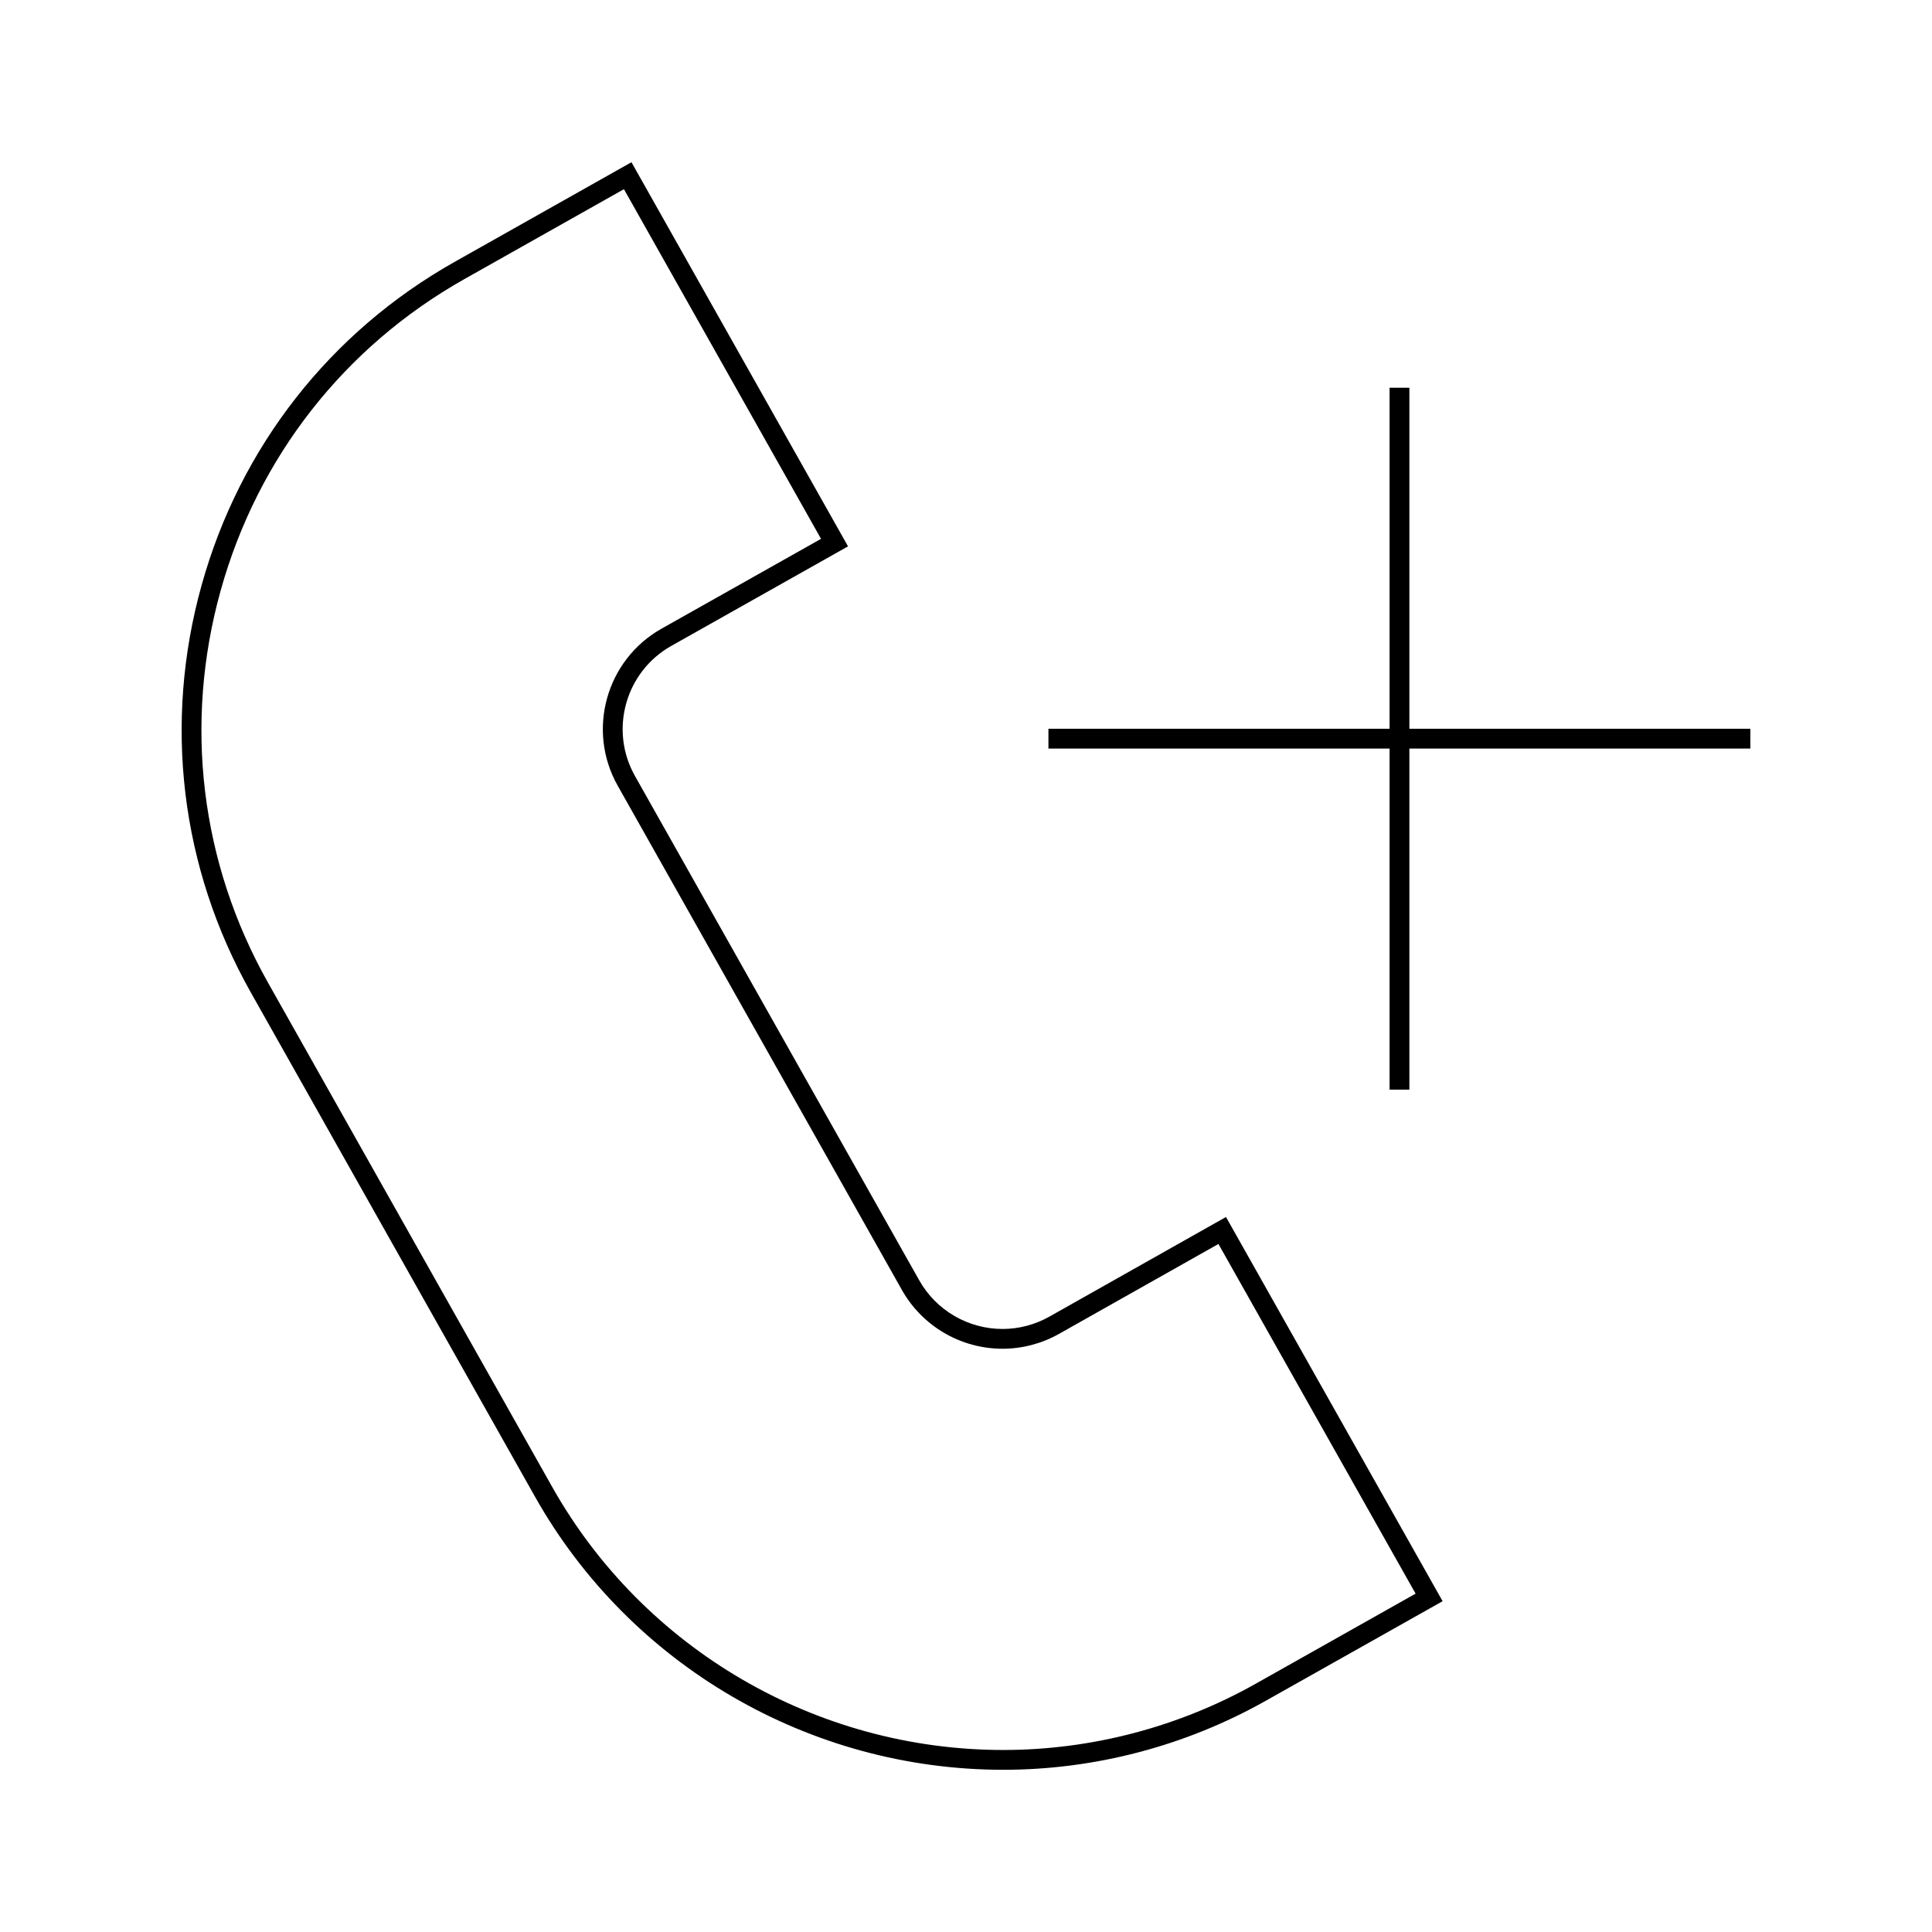 <?xml version="1.0" encoding="UTF-8"?>
<!-- Uploaded to: ICON Repo, www.svgrepo.com, Generator: ICON Repo Mixer Tools -->
<svg fill="#000000" width="800px" height="800px" version="1.1" viewBox="144 144 512 512" xmlns="http://www.w3.org/2000/svg">
 <g>
  <path d="m422.06 492.94c-3.777 2.121-8.051 3.25-12.363 3.25-9.141 0-17.598-4.93-22.074-12.863l-75.359-133.7c-6.844-12.137-2.535-27.59 9.609-34.438l46.863-26.398-57.391-101.8-46.859 26.406c-33.02 18.609-56.832 49.023-67.043 85.633-10.211 36.609-5.59 74.961 13.02 107.97l75.348 133.69c25.145 44.609 72.684 72.324 124.07 72.324h0.004c24.273 0 48.324-6.324 69.547-18.285l46.875-26.391-57.406-101.82zm54.797 97.219c-20.445 11.52-43.605 17.605-66.977 17.605h-0.004c-49.492 0-95.281-26.691-119.5-69.645l-75.344-133.69c-17.926-31.797-22.379-68.727-12.539-103.99 9.84-35.262 32.77-64.551 64.566-82.473l42.289-23.832 52.234 92.664-42.293 23.82c-14.664 8.27-19.867 26.926-11.598 41.586l75.352 133.7c5.406 9.574 15.617 15.527 26.645 15.527 5.215 0 10.387-1.363 14.945-3.926l42.266-23.84 52.25 92.668z"/>
  <path d="m517.5 337.13v-90.375h-5.246v90.375h-90.41v5.246h90.41v90.387h5.246v-90.387h90.359v-5.246z"/>
 </g>
</svg>